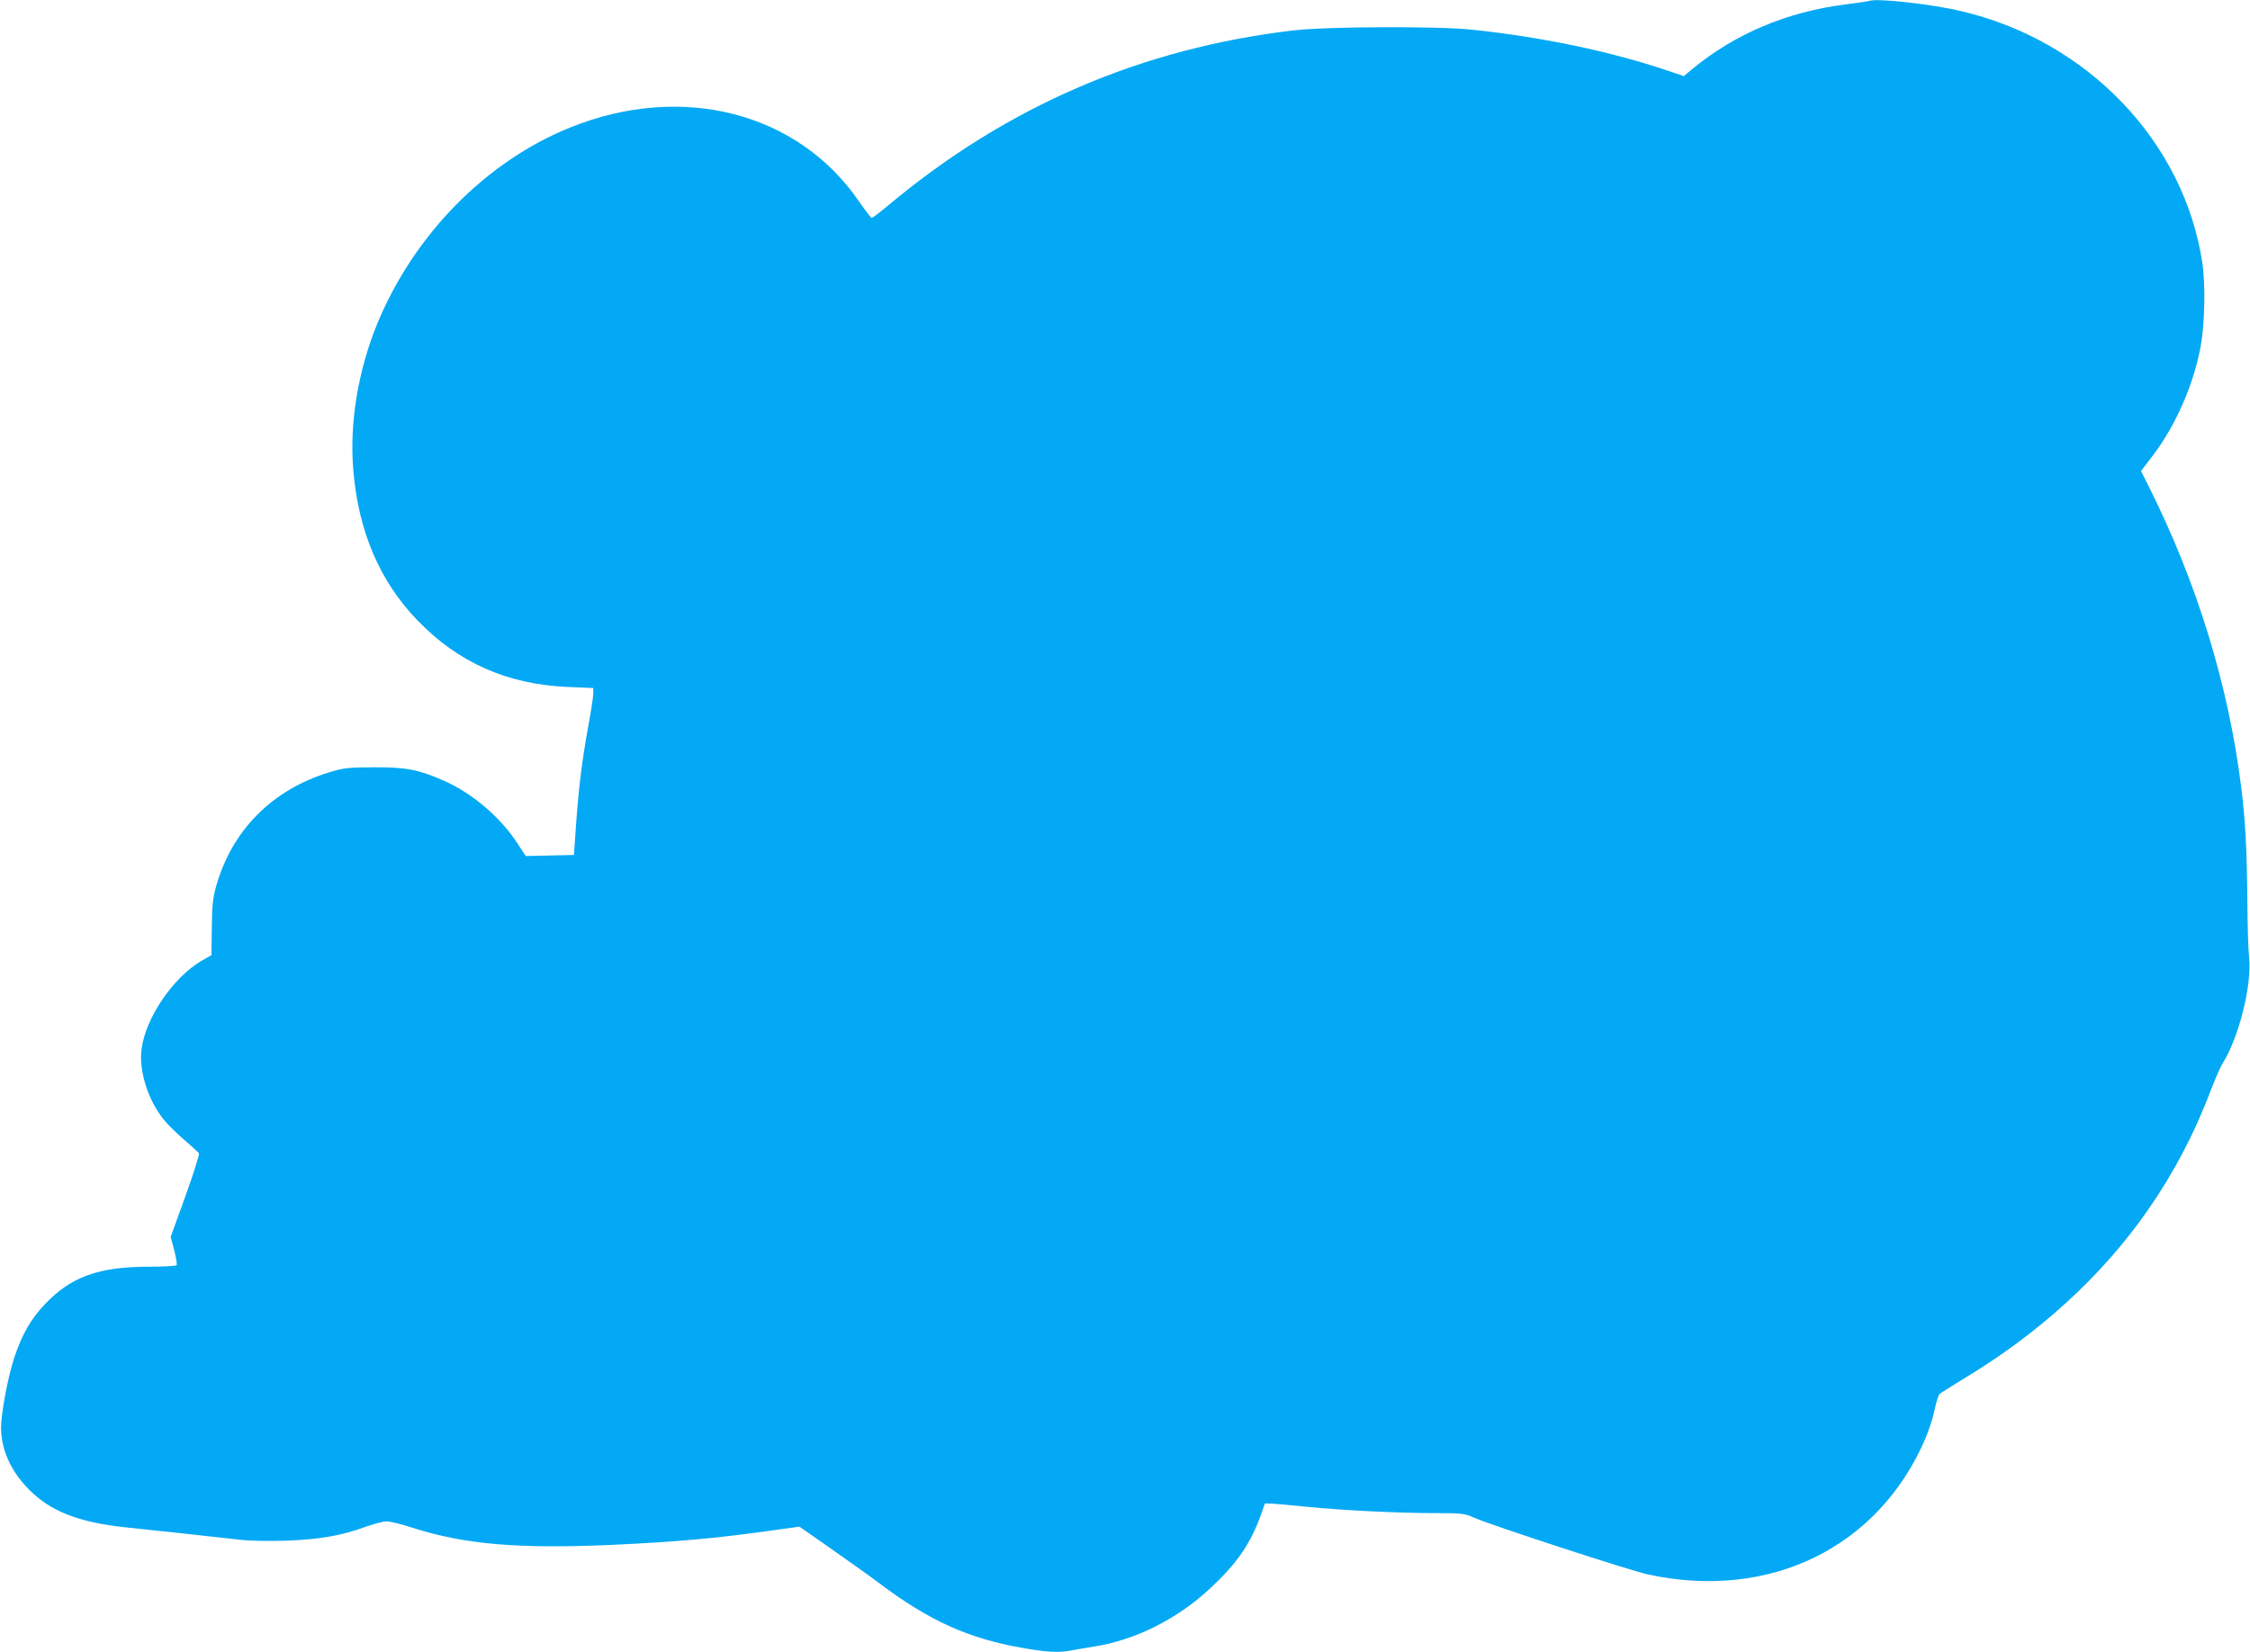 <?xml version="1.0" standalone="no"?>
<!DOCTYPE svg PUBLIC "-//W3C//DTD SVG 20010904//EN"
 "http://www.w3.org/TR/2001/REC-SVG-20010904/DTD/svg10.dtd">
<svg version="1.0" xmlns="http://www.w3.org/2000/svg"
 width="1280pt" height="940pt" viewBox="0 0 1280 940"
 preserveAspectRatio="xMidYMid meet">
<g transform="translate(0,940) scale(0.1,-0.1)"
fill="#03a9f4" stroke="none">
<path d="M10635 9395 c-5 -2 -66 -11 -135 -20 -334 -42 -629 -167 -873 -368
l-48 -40 -92 31 c-322 109 -718 192 -1112 233 -197 21 -827 18 -1017 -4 -864
-102 -1626 -430 -2297 -989 -51 -43 -97 -78 -102 -78 -4 0 -36 42 -71 92 -347
509 -1007 679 -1643 423 -478 -192 -889 -609 -1098 -1115 -110 -268 -160 -569
-137 -836 29 -348 150 -631 364 -853 233 -242 512 -365 856 -380 l145 -6 0
-35 c-1 -19 -13 -100 -28 -180 -35 -191 -56 -358 -70 -565 l-12 -170 -137 -3
-137 -3 -48 73 c-97 149 -258 286 -421 357 -142 62 -209 75 -392 75 -150 -1
-173 -3 -255 -28 -326 -99 -556 -330 -646 -651 -18 -65 -23 -108 -24 -235 l-2
-155 -56 -32 c-164 -96 -320 -327 -342 -505 -15 -122 36 -285 125 -397 22 -28
75 -80 117 -116 43 -37 81 -72 85 -78 3 -7 -31 -116 -77 -243 l-84 -232 20
-76 c11 -42 17 -81 14 -85 -3 -5 -74 -9 -158 -9 -288 0 -446 -58 -595 -217
-78 -83 -128 -171 -171 -301 -36 -109 -75 -317 -75 -399 1 -126 56 -247 160
-352 121 -122 279 -184 539 -213 55 -6 204 -22 330 -35 127 -14 273 -30 325
-36 57 -7 163 -9 265 -6 190 7 316 28 455 79 47 17 101 31 120 31 19 0 85 -16
145 -36 298 -95 598 -121 1130 -98 367 17 598 37 921 83 l152 21 183 -128
c101 -71 218 -154 259 -185 296 -224 522 -326 843 -380 131 -22 192 -25 264
-11 26 5 84 15 128 22 234 36 478 159 664 335 149 139 227 253 284 414 l23 65
40 -1 c21 -1 111 -9 199 -18 198 -20 517 -36 731 -36 152 0 165 -2 220 -26 94
-42 890 -302 989 -323 692 -150 1310 152 1577 770 21 50 46 126 54 168 9 42
21 81 27 88 7 6 66 44 132 84 430 257 792 587 1051 959 146 209 267 437 358
679 26 67 57 139 70 160 92 145 167 443 151 601 -5 41 -9 185 -10 320 -3 309
-11 455 -35 650 -72 581 -253 1168 -526 1712 l-44 88 69 90 c130 172 232 406
271 623 23 125 27 351 9 470 -103 689 -652 1264 -1369 1433 -172 41 -481 75
-525 59z"/>
</g>
</svg>
